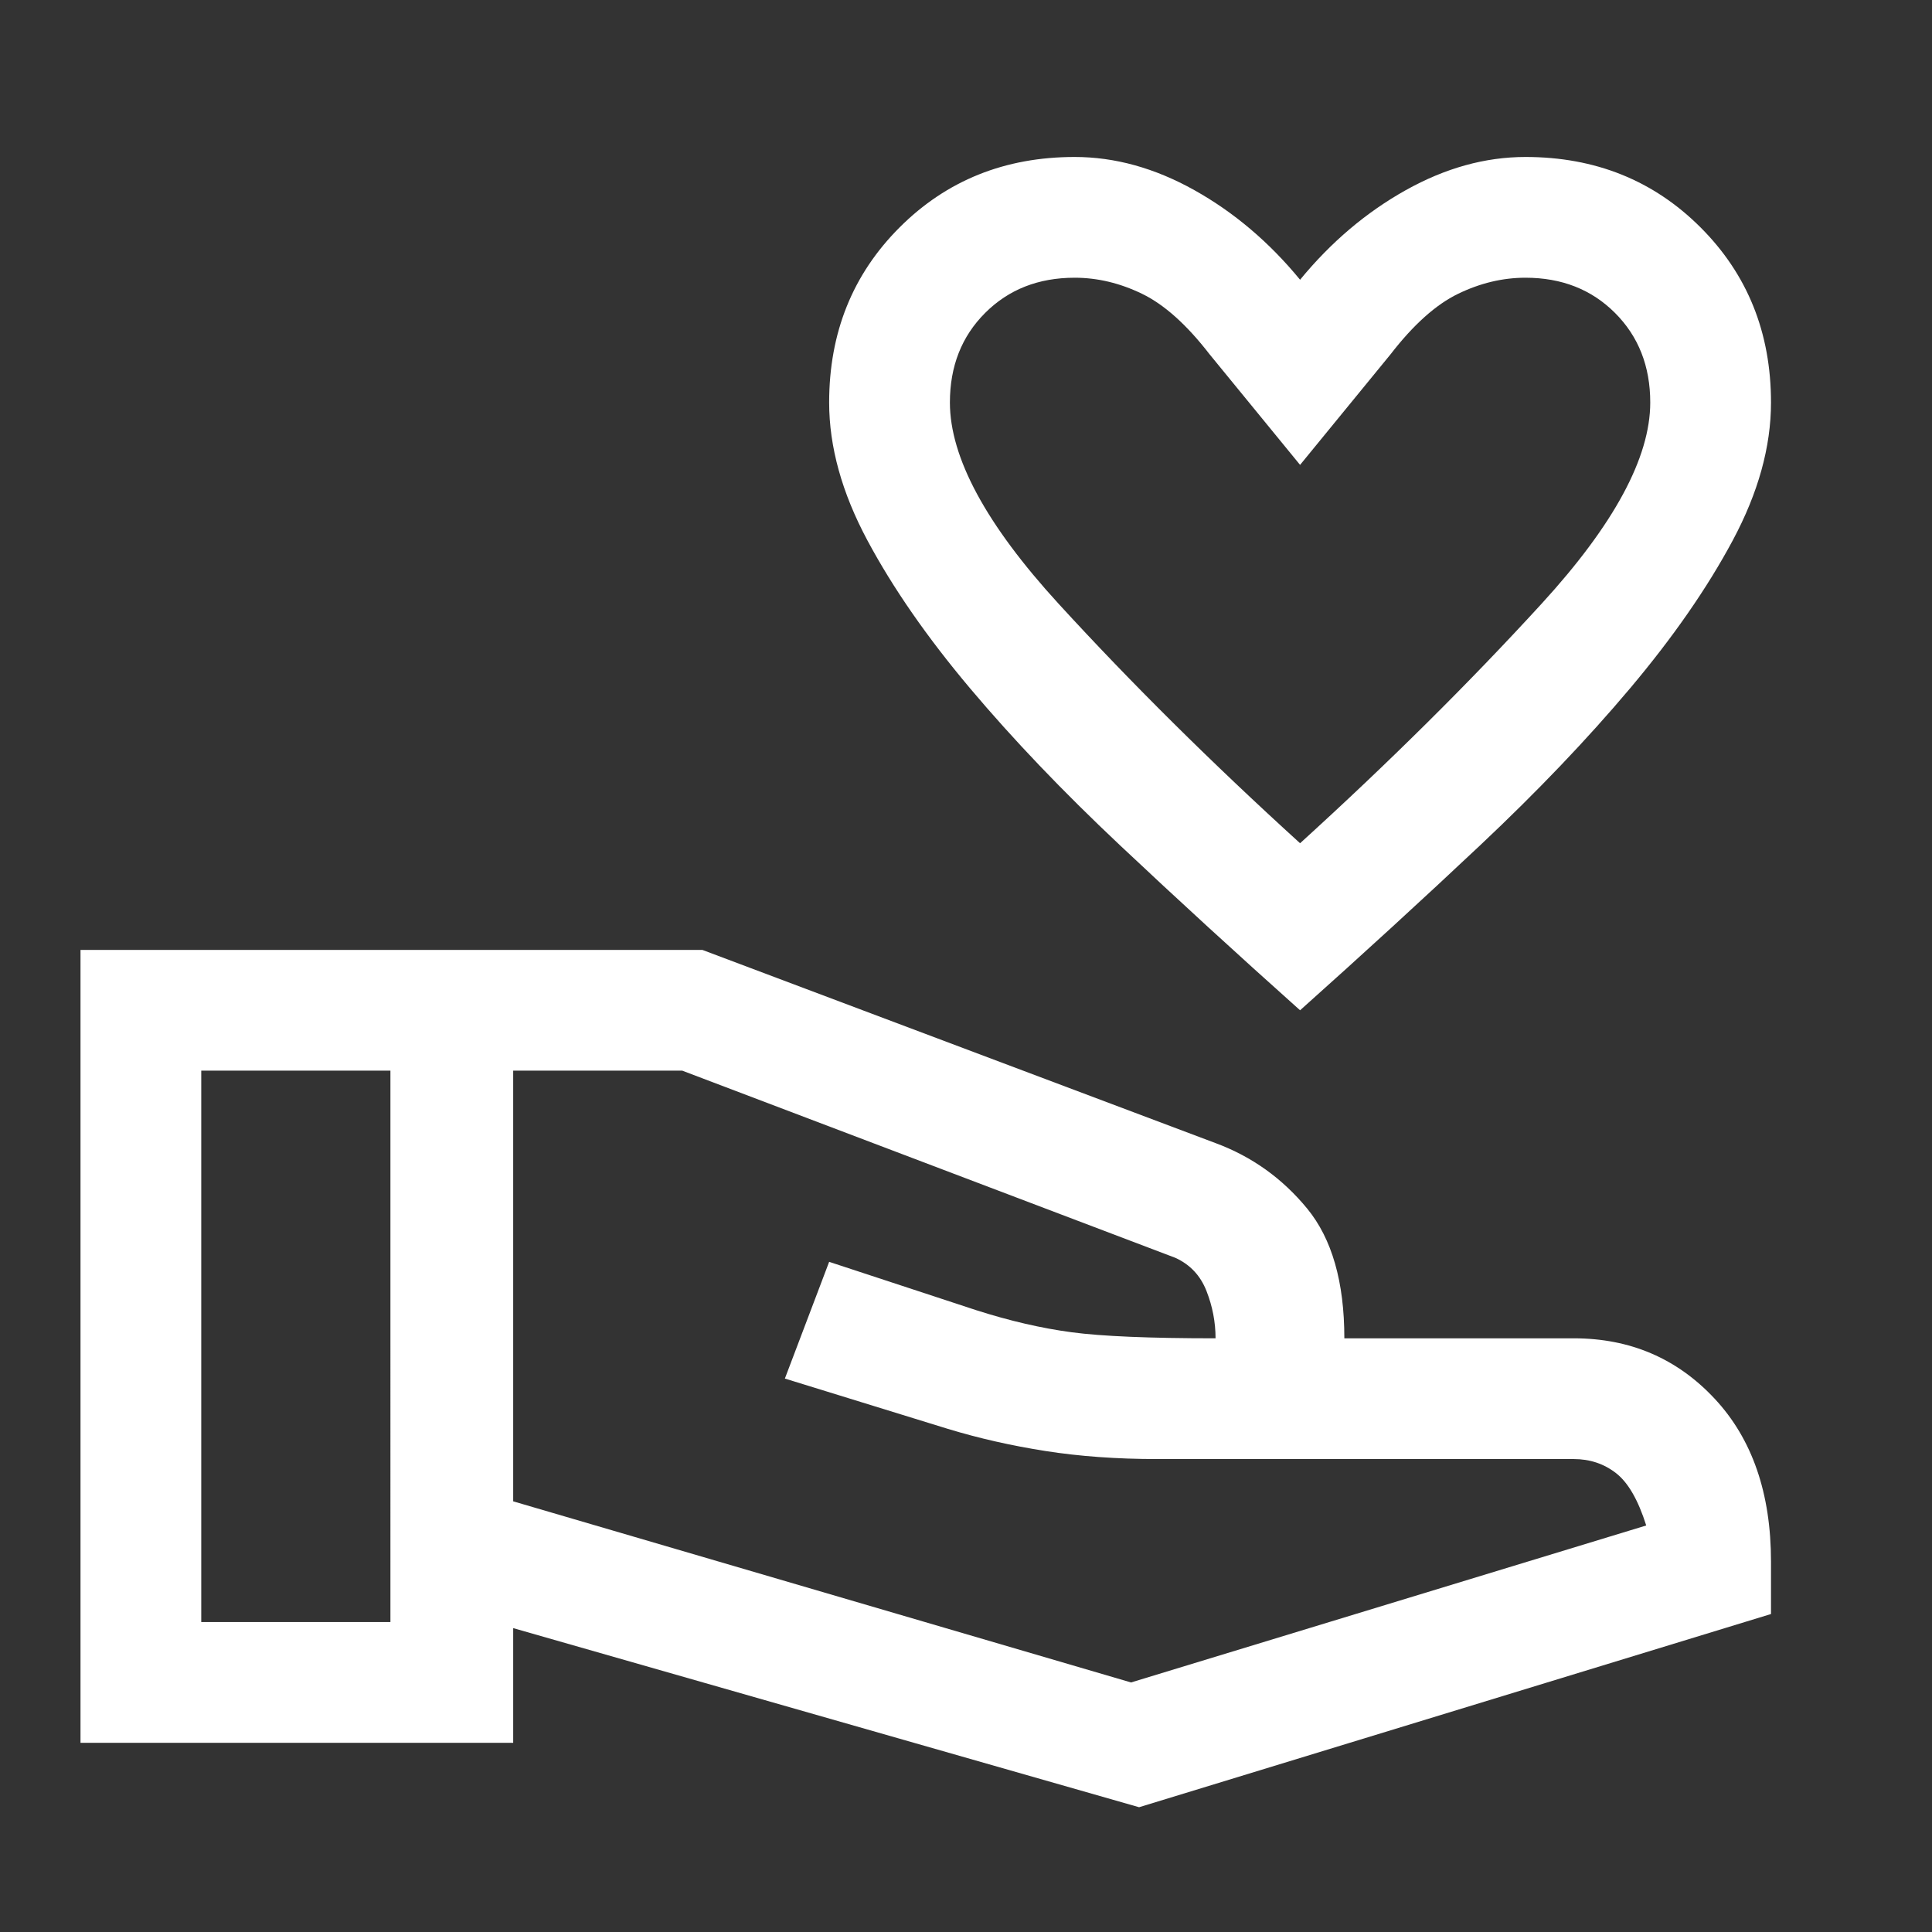 <svg xmlns="http://www.w3.org/2000/svg" height="48" width="48" fill="#fff"><rect width="100%" height="100%" fill="#333333" stroke="none"/><path d="M32.3 25.1Q29.95 23 27.825 21 25.7 19 24.1 17.1t-2.55-3.675Q20.6 11.65 20.6 10q0-2.6 1.75-4.35Q24.1 3.9 26.7 3.9q1.5 0 2.975.825T32.3 6.95q1.15-1.4 2.625-2.225Q36.4 3.9 37.9 3.9q2.6 0 4.35 1.75Q44 7.4 44 10q0 1.65-.95 3.425T40.5 17.1Q38.9 19 36.775 21T32.3 25.1Zm0-4.15q3.3-3 6-5.95t2.7-5q0-1.35-.875-2.225T37.9 6.9q-.85 0-1.675.4-.825.4-1.675 1.5l-2.25 2.75-2.25-2.75q-.85-1.1-1.675-1.5-.825-.4-1.675-.4-1.35 0-2.225.875T23.6 10q0 2.05 2.7 5t6 5.95Zm-4 23.95-15.55-4.45v2.85H2V23.6h15.45l12.75 4.8q1.35.5 2.275 1.625.925 1.125.925 3.225h5.7q2.1 0 3.5 1.5T44 38.8v1.3ZM5 40.3h4.7V26.6H5Zm23.1 1.5 12.8-3.9q-.3-.95-.75-1.3-.45-.35-1.05-.35H28.75q-1.5 0-2.775-.2t-2.425-.55l-4.05-1.25 1.1-2.9 3.65 1.2q1.25.4 2.375.55 1.125.15 3.575.15 0-.6-.225-1.175-.225-.575-.775-.825L16.95 26.6h-4.2v10.7ZM9.7 33.45Zm20.5-.2Zm-20.5.2Zm3.05 0ZM32.3 13.9Z"/></svg>